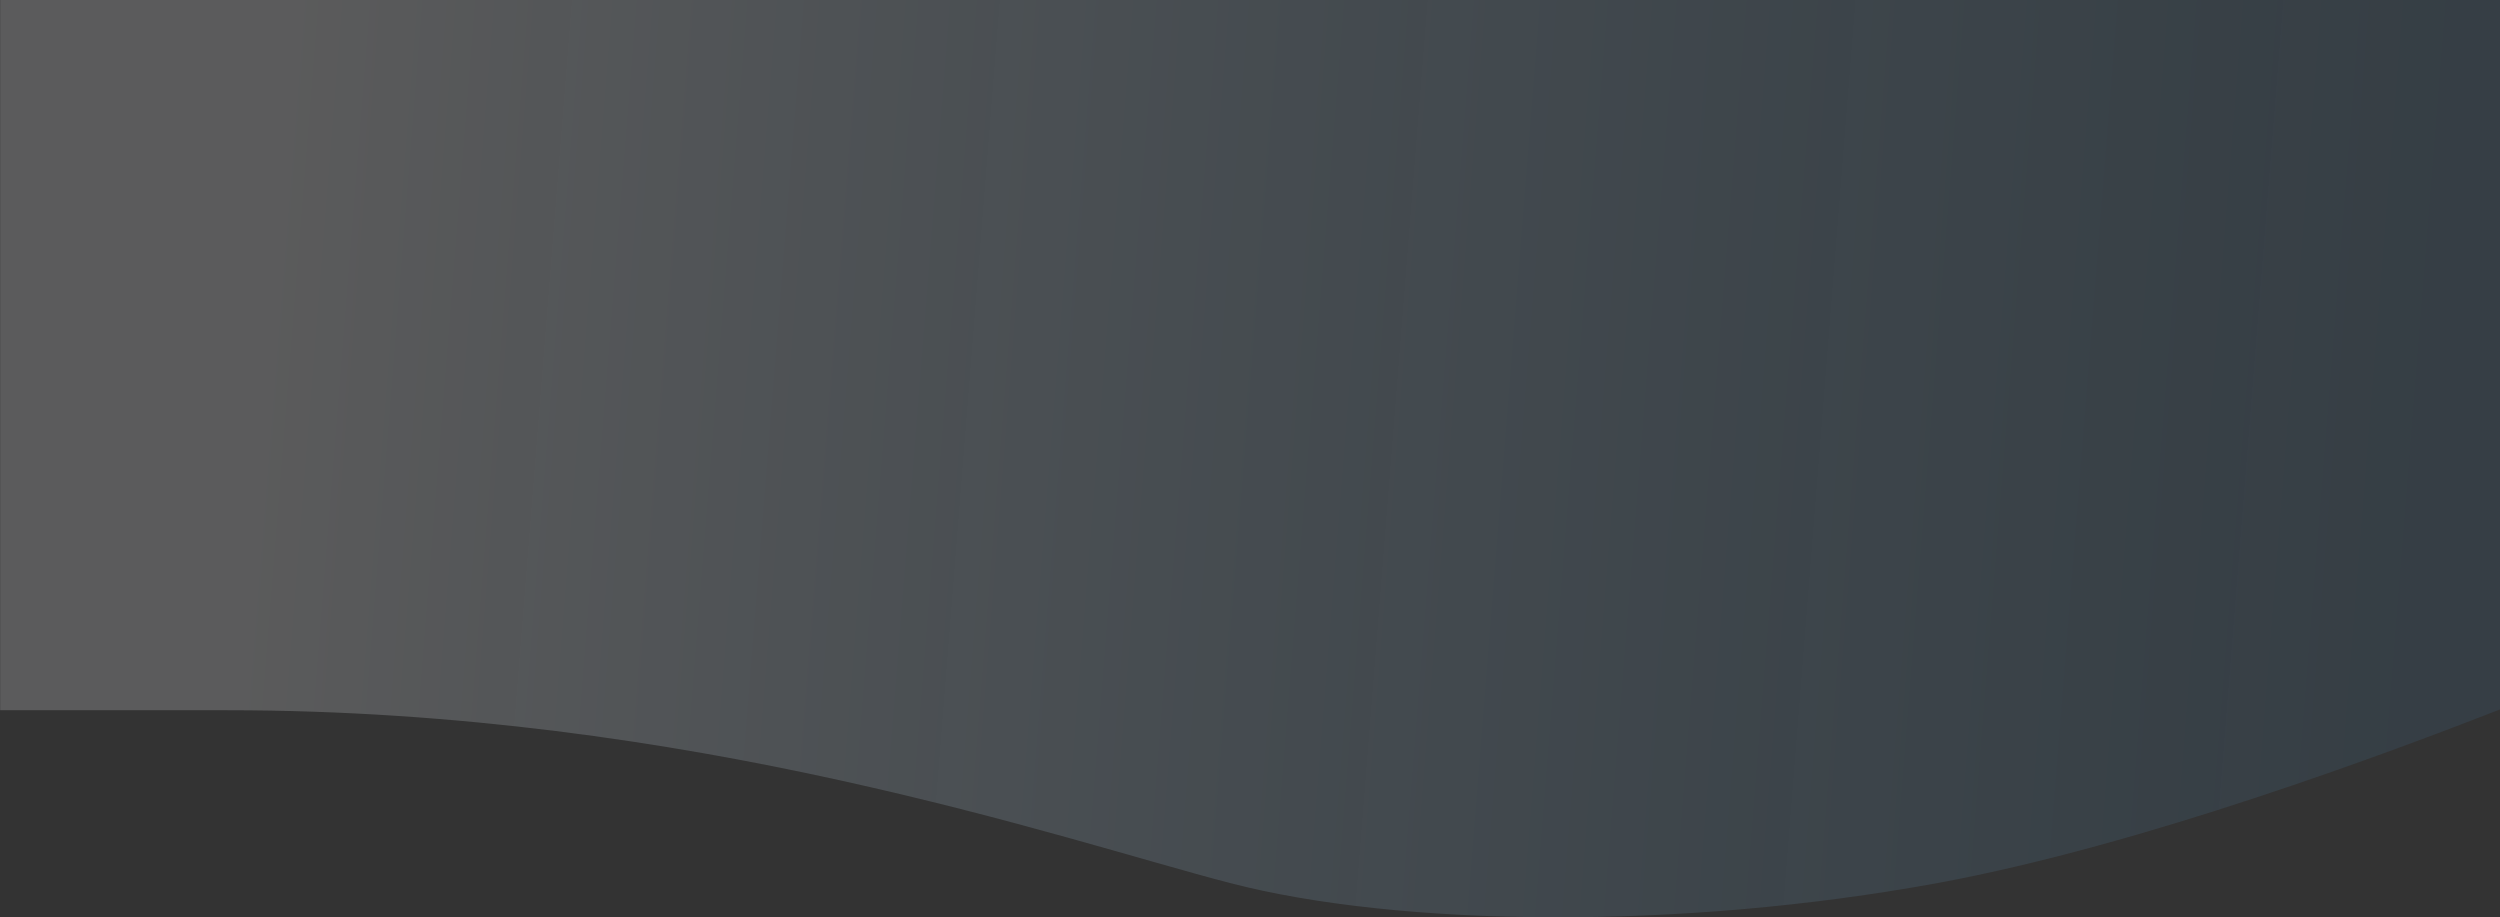 <svg width="1903" height="698" viewBox="0 0 1903 698" fill="none" xmlns="http://www.w3.org/2000/svg">
<rect x="0" y="0" width="1903" height="698" fill="#333333" stroke="none"/>
<path d="M1475.08 672.135C1631.85 643.254 1821.47 571.791 1903.12 539.988L1903.12 -294.837C1738.09 -255.299 1318.3 -193.756 959.358 -263.894C600.418 -334.032 170.309 -313.747 0.122 -294.837L0.122 540.626L172.888 540.626C526.155 540.626 807.221 638.613 936.15 672.135C1065.08 705.656 1279.1 708.235 1475.08 672.135Z" fill="url(#paint0_linear_102_109)"/>
<defs>
<linearGradient id="paint0_linear_102_109" x1="1819.16" y1="615.412" x2="168.863" y2="483.904" gradientUnits="userSpaceOnUse">
<stop stop-color="#4FA4E1" stop-opacity="0.1"/>
<stop offset="1" stop-color="#FCFCFF" stop-opacity="0.2"/>
</linearGradient>
</defs>
</svg>
